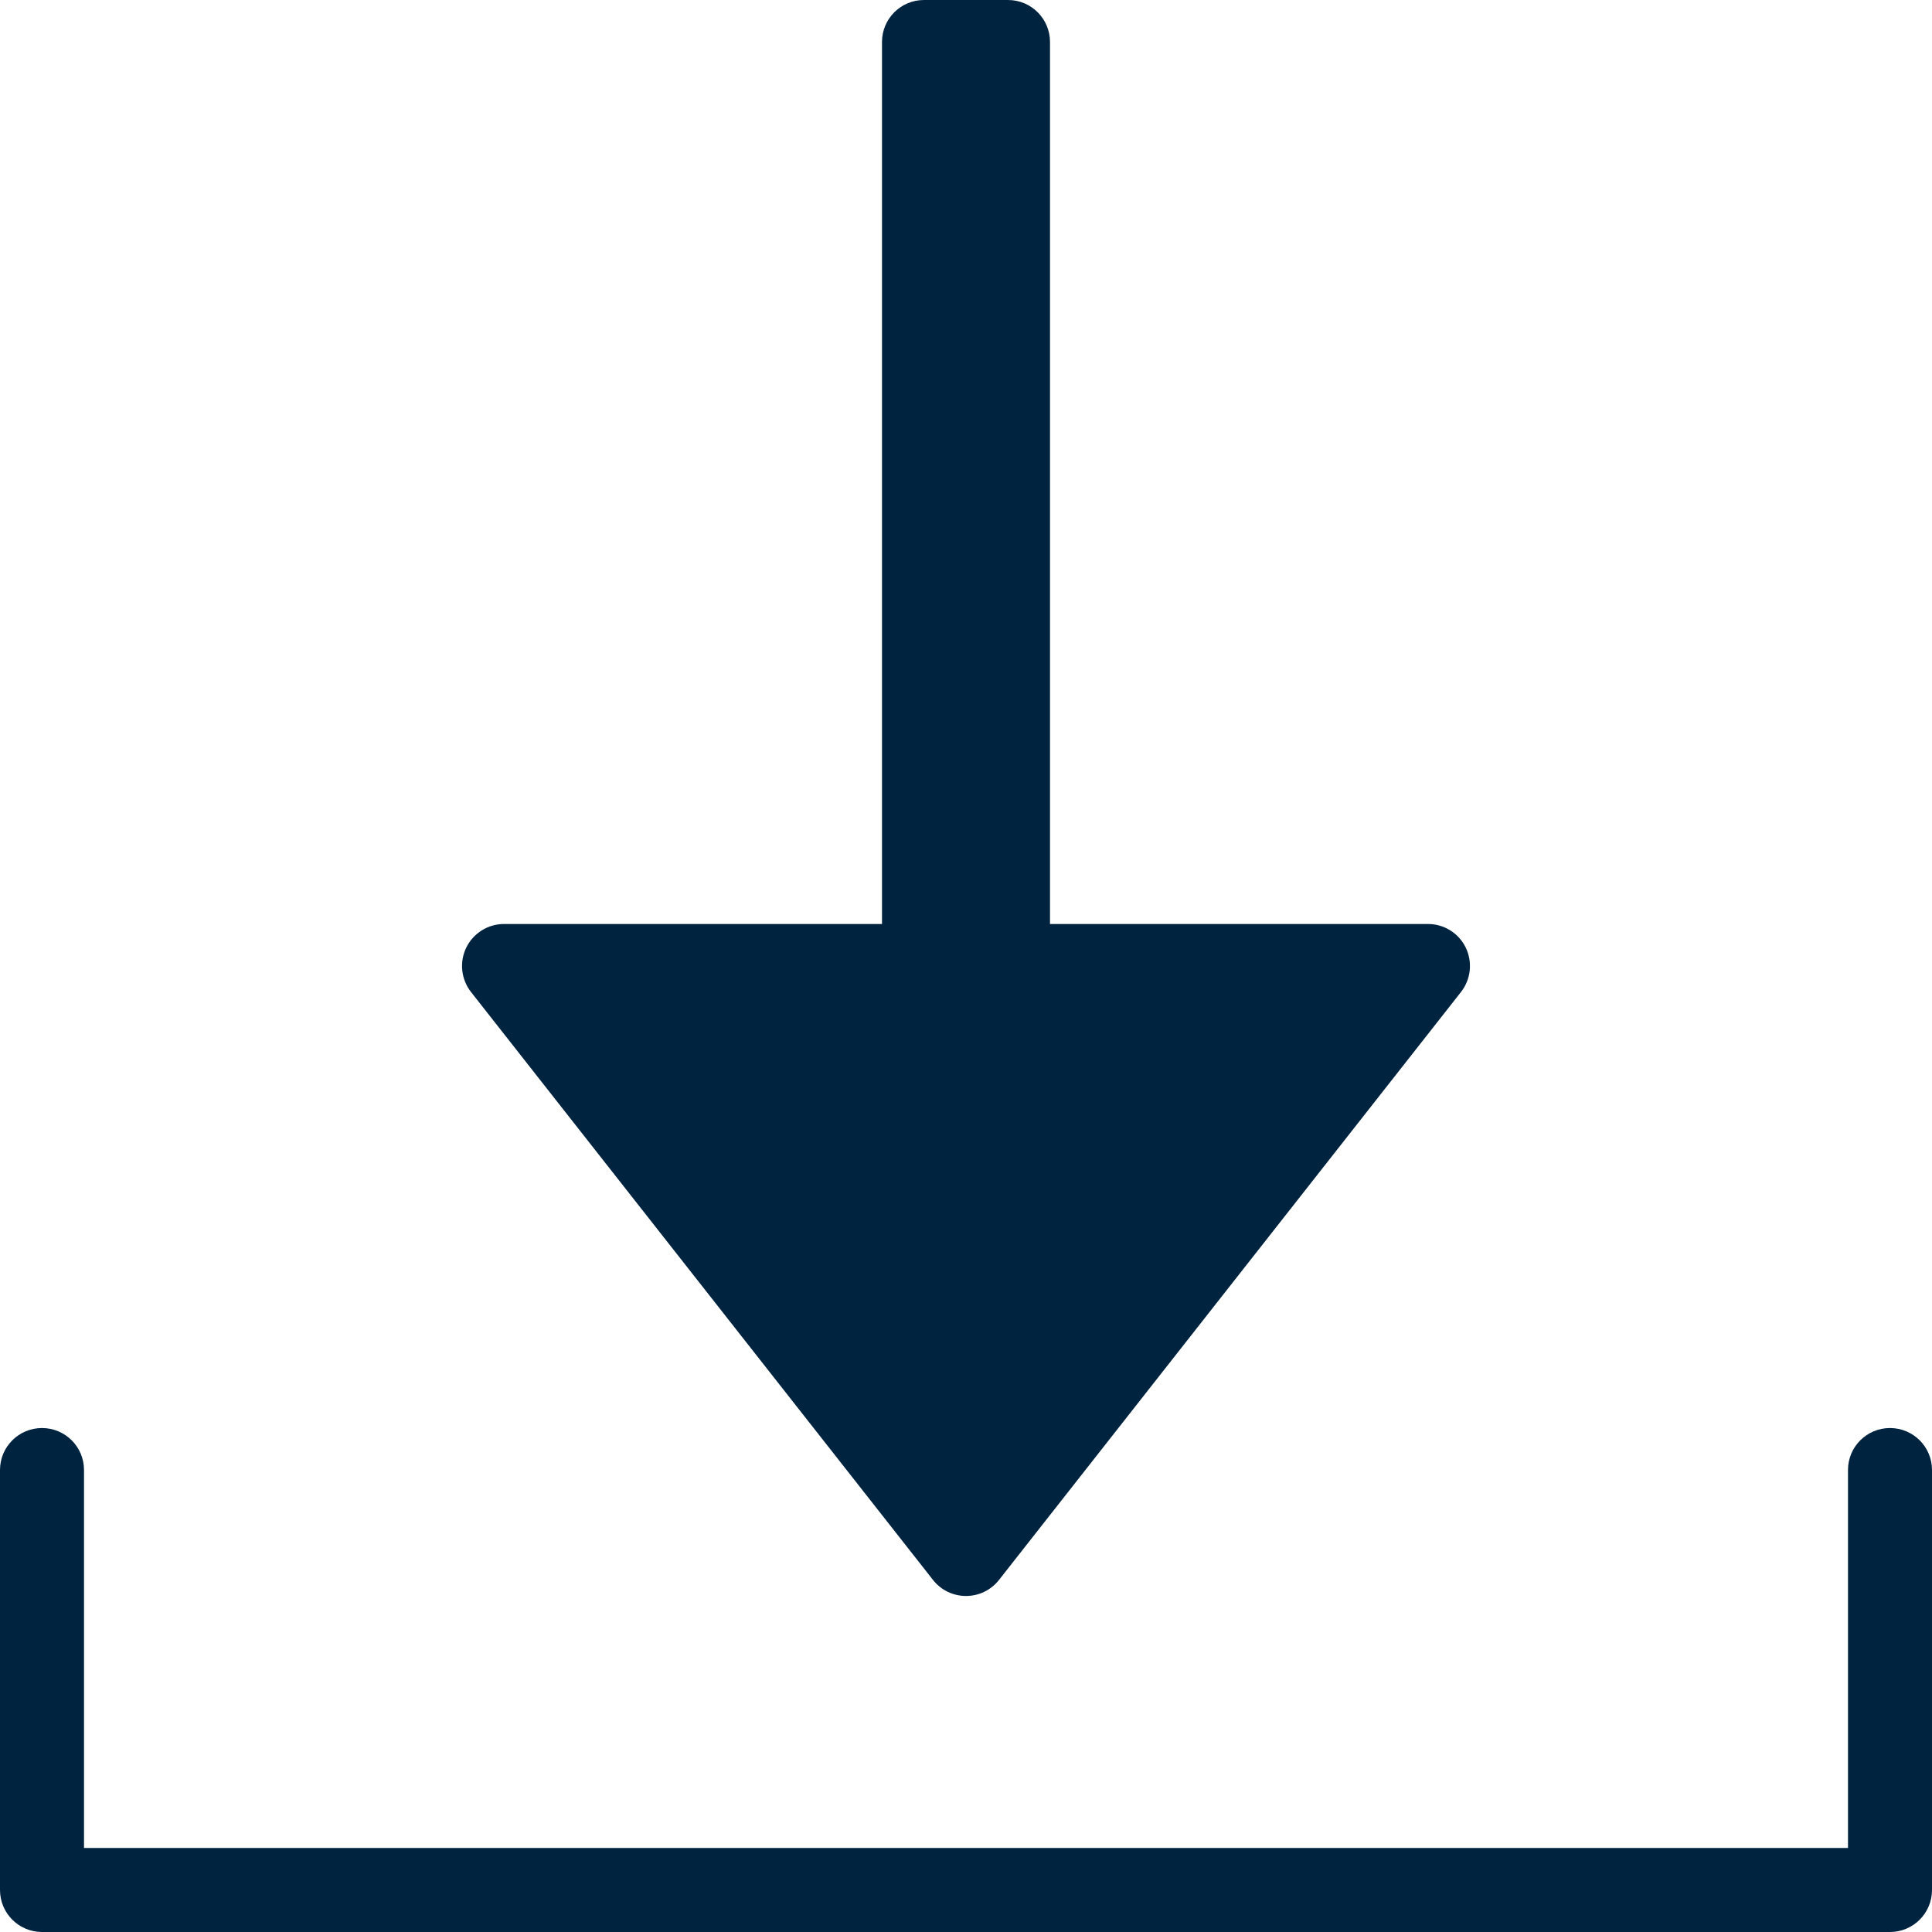 <?xml version="1.0" encoding="UTF-8"?>
<svg width="27px" height="27px" viewBox="0 0 27 27" version="1.1" xmlns="http://www.w3.org/2000/svg" xmlns:xlink="http://www.w3.org/1999/xlink">
    <title>square-download</title>
    <g id="MAQUETTES-CREA" stroke="none" stroke-width="1" fill="none" fill-rule="evenodd">
        <g id="PAGE-REJOINDRE-FORM" transform="translate(-243, -426)" fill="#002340" fill-rule="nonzero">
            <g id="square-download" transform="translate(243, 426)">
                <path d="M0.587,19.957 C0.263,19.957 0,20.219 0,20.543 L0,26.413 C0,26.737 0.263,27 0.587,27 L26.413,27 C26.737,27 27,26.737 27,26.413 L27,20.543 C27,20.219 26.737,19.957 26.413,19.957 C26.089,19.957 25.826,20.219 25.826,20.543 L25.826,25.826 L1.174,25.826 L1.174,20.543 C1.174,20.219 0.911,19.957 0.587,19.957 Z" id="Path"></path>
                <path d="M19.957,12.913 L14.674,12.913 L14.674,0.587 C14.674,0.263 14.412,0 14.087,0 L12.913,0 C12.588,0 12.326,0.263 12.326,0.587 L12.326,12.913 L7.043,12.913 C6.819,12.913 6.614,13.042 6.516,13.243 C6.418,13.445 6.444,13.686 6.582,13.863 L13.039,22.08 C13.15,22.222 13.32,22.304 13.5,22.304 C13.68,22.304 13.85,22.222 13.961,22.08 L20.418,13.863 C20.556,13.686 20.582,13.446 20.484,13.243 C20.386,13.041 20.181,12.913 19.957,12.913 Z" id="Path"></path>
            </g>
        </g>
    </g>
</svg>